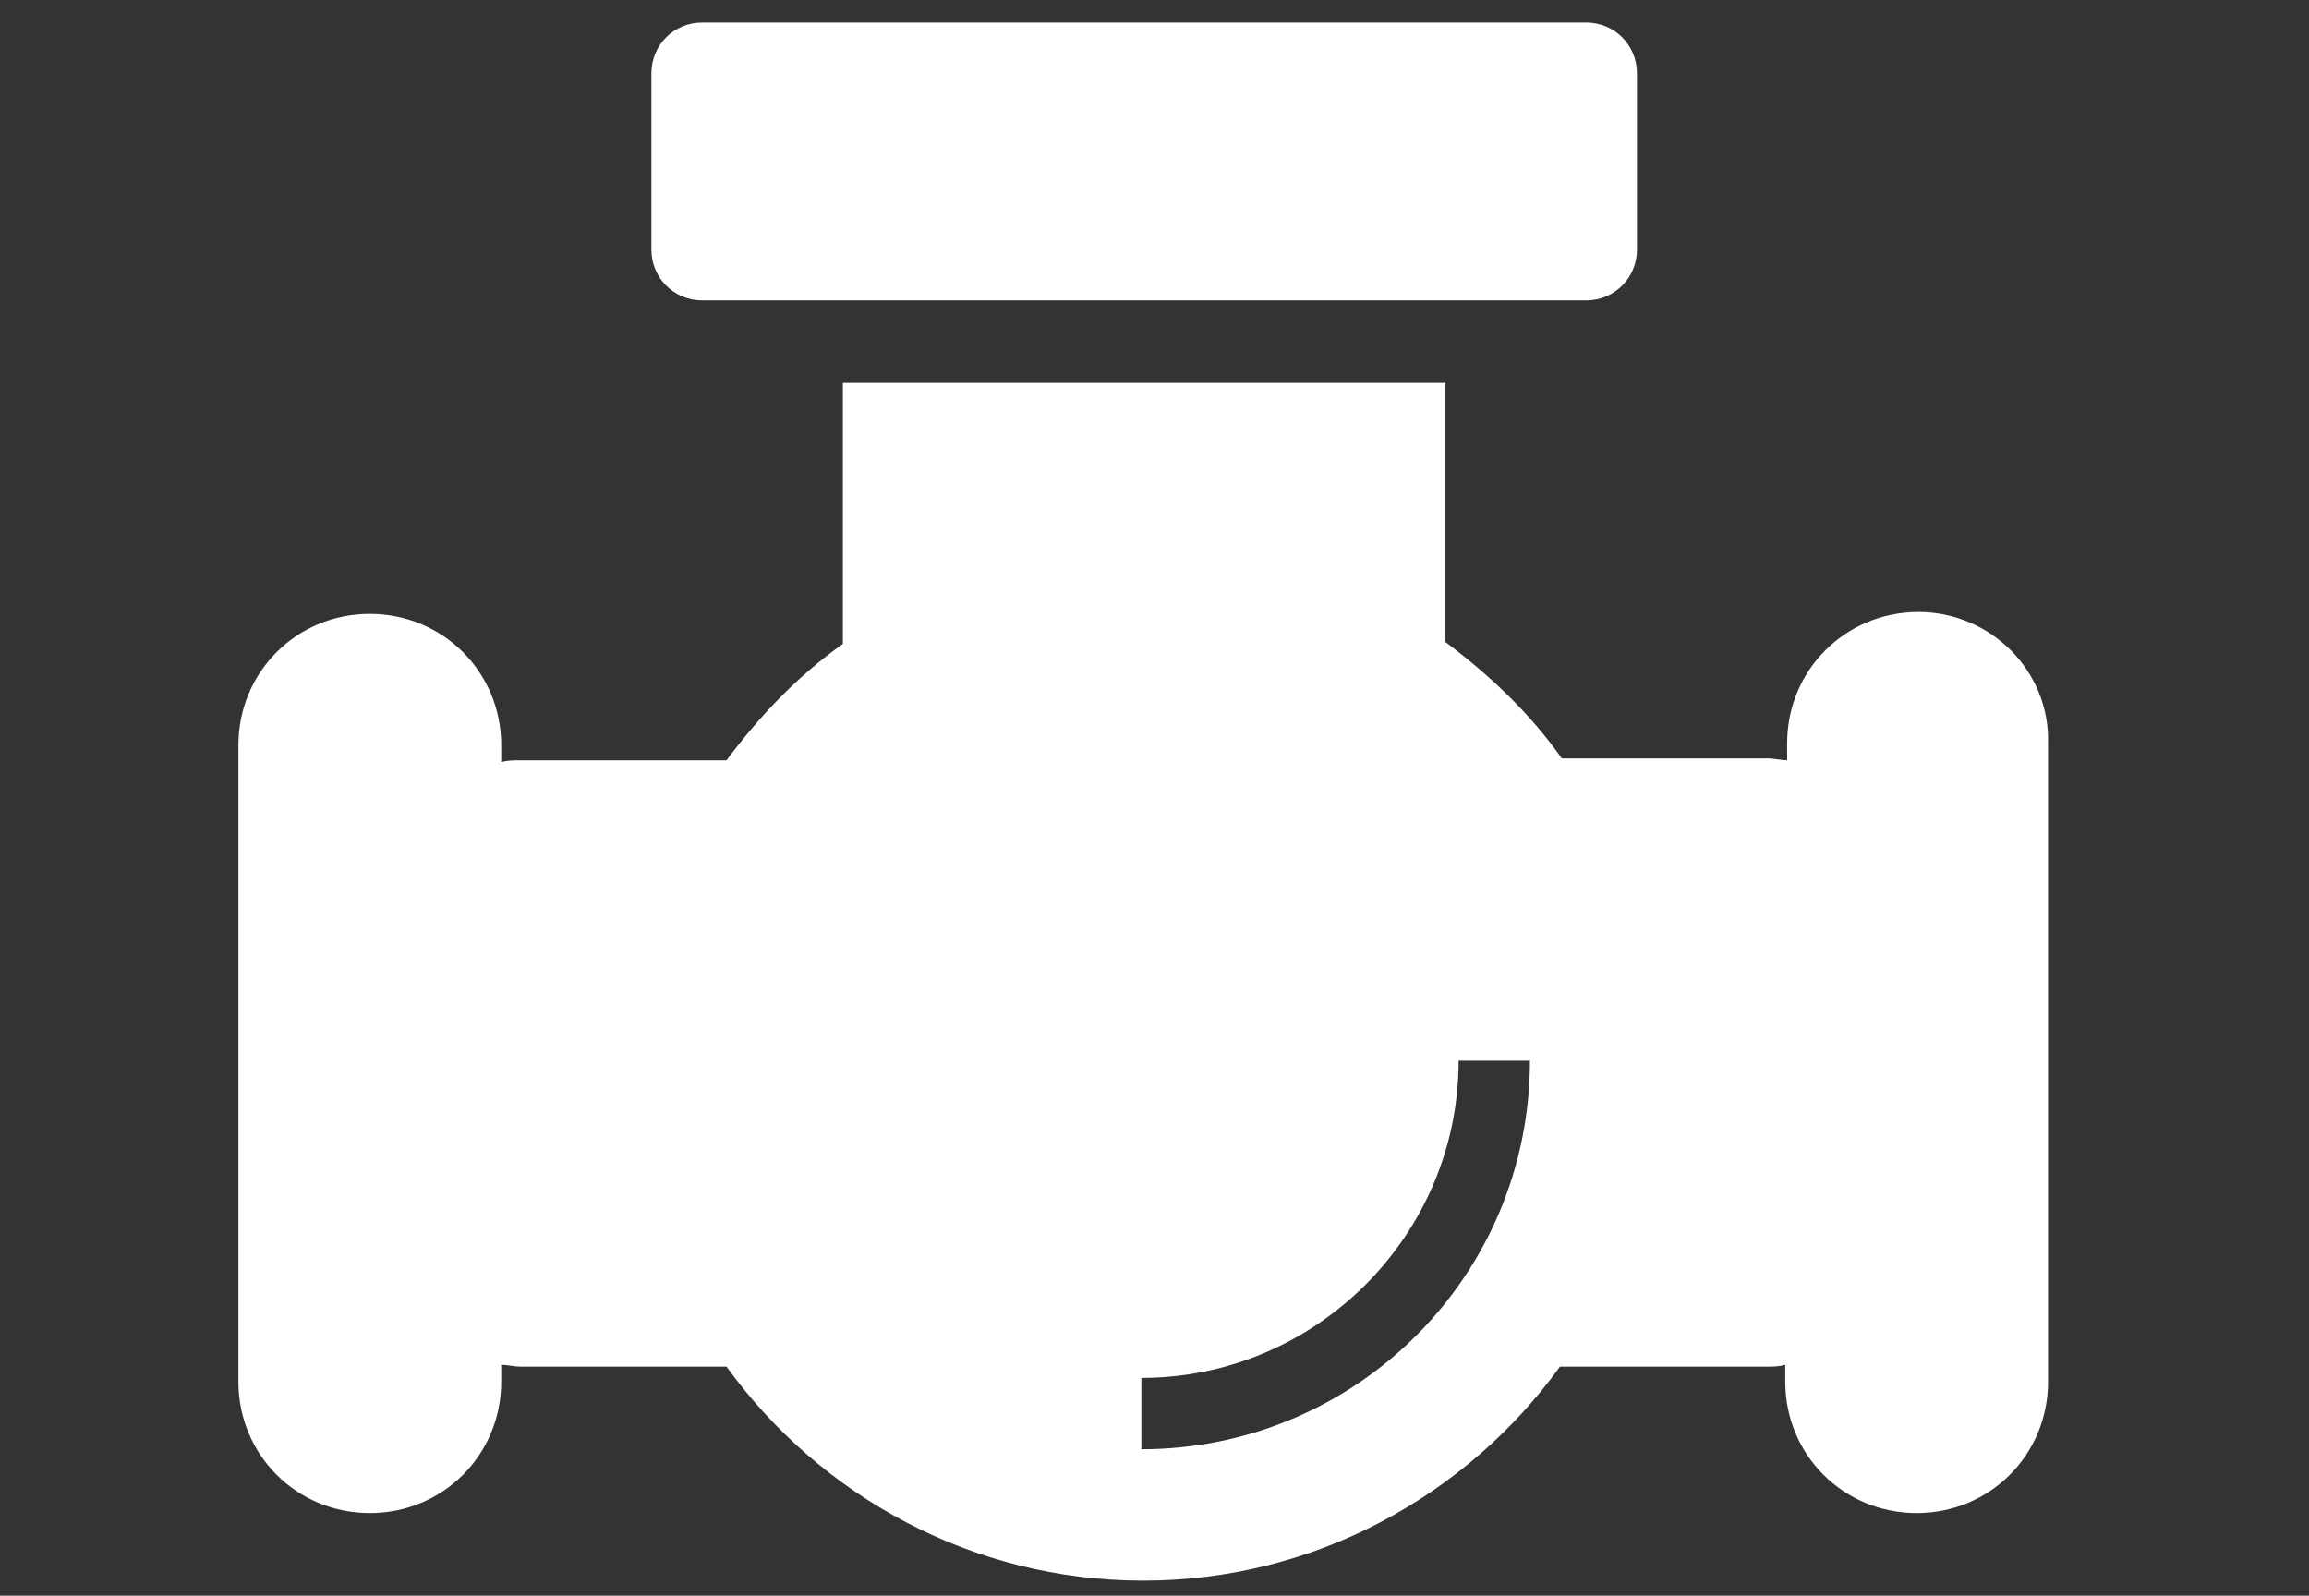 <svg version="1.1" id="Layer_1" xmlns="http://www.w3.org/2000/svg" x="0" y="0" viewBox="0 0 123 85" xml:space="preserve"><rect x="0" y="0" width="123" height="85" fill="#333333" stroke="none"/><style>.st0{fill:#fff}</style><path class="st0" d="M37.4 16h47.1c1.5 0 2.7-1.2 2.7-2.7V3.9c0-1.5-1.2-2.7-2.7-2.7H37.4c-1.5 0-2.7 1.2-2.7 2.7v9.4c0 1.5 1.2 2.7 2.7 2.7zM102.2 32.6c-3.9 0-7 3.1-7 7v.9c-.3 0-.7-.1-1-.1h-11C81.5 38 79.4 36 77 34.2V20.4H44.9v13.9c-2.4 1.7-4.4 3.8-6.2 6.2h-11c-.3 0-.7 0-1 .1v-.9c0-3.9-3.1-7-7-7s-7 3.1-7 7v33.9c0 3.9 3.1 7 7 7s7-3.1 7-7v-.9c.3 0 .7.1 1 .1h11c5 6.9 13.1 11.4 22.2 11.4s17.2-4.5 22.2-11.4h11c.3 0 .7 0 1-.1v.9c0 3.9 3.1 7 7 7s7-3.1 7-7v-34c.1-3.9-3.1-7-6.9-7zM60.8 77.2v-3.8c9.3 0 16.9-7.6 16.9-16.9h3.8c0 11.5-9.3 20.7-20.7 20.7z"/></svg>
